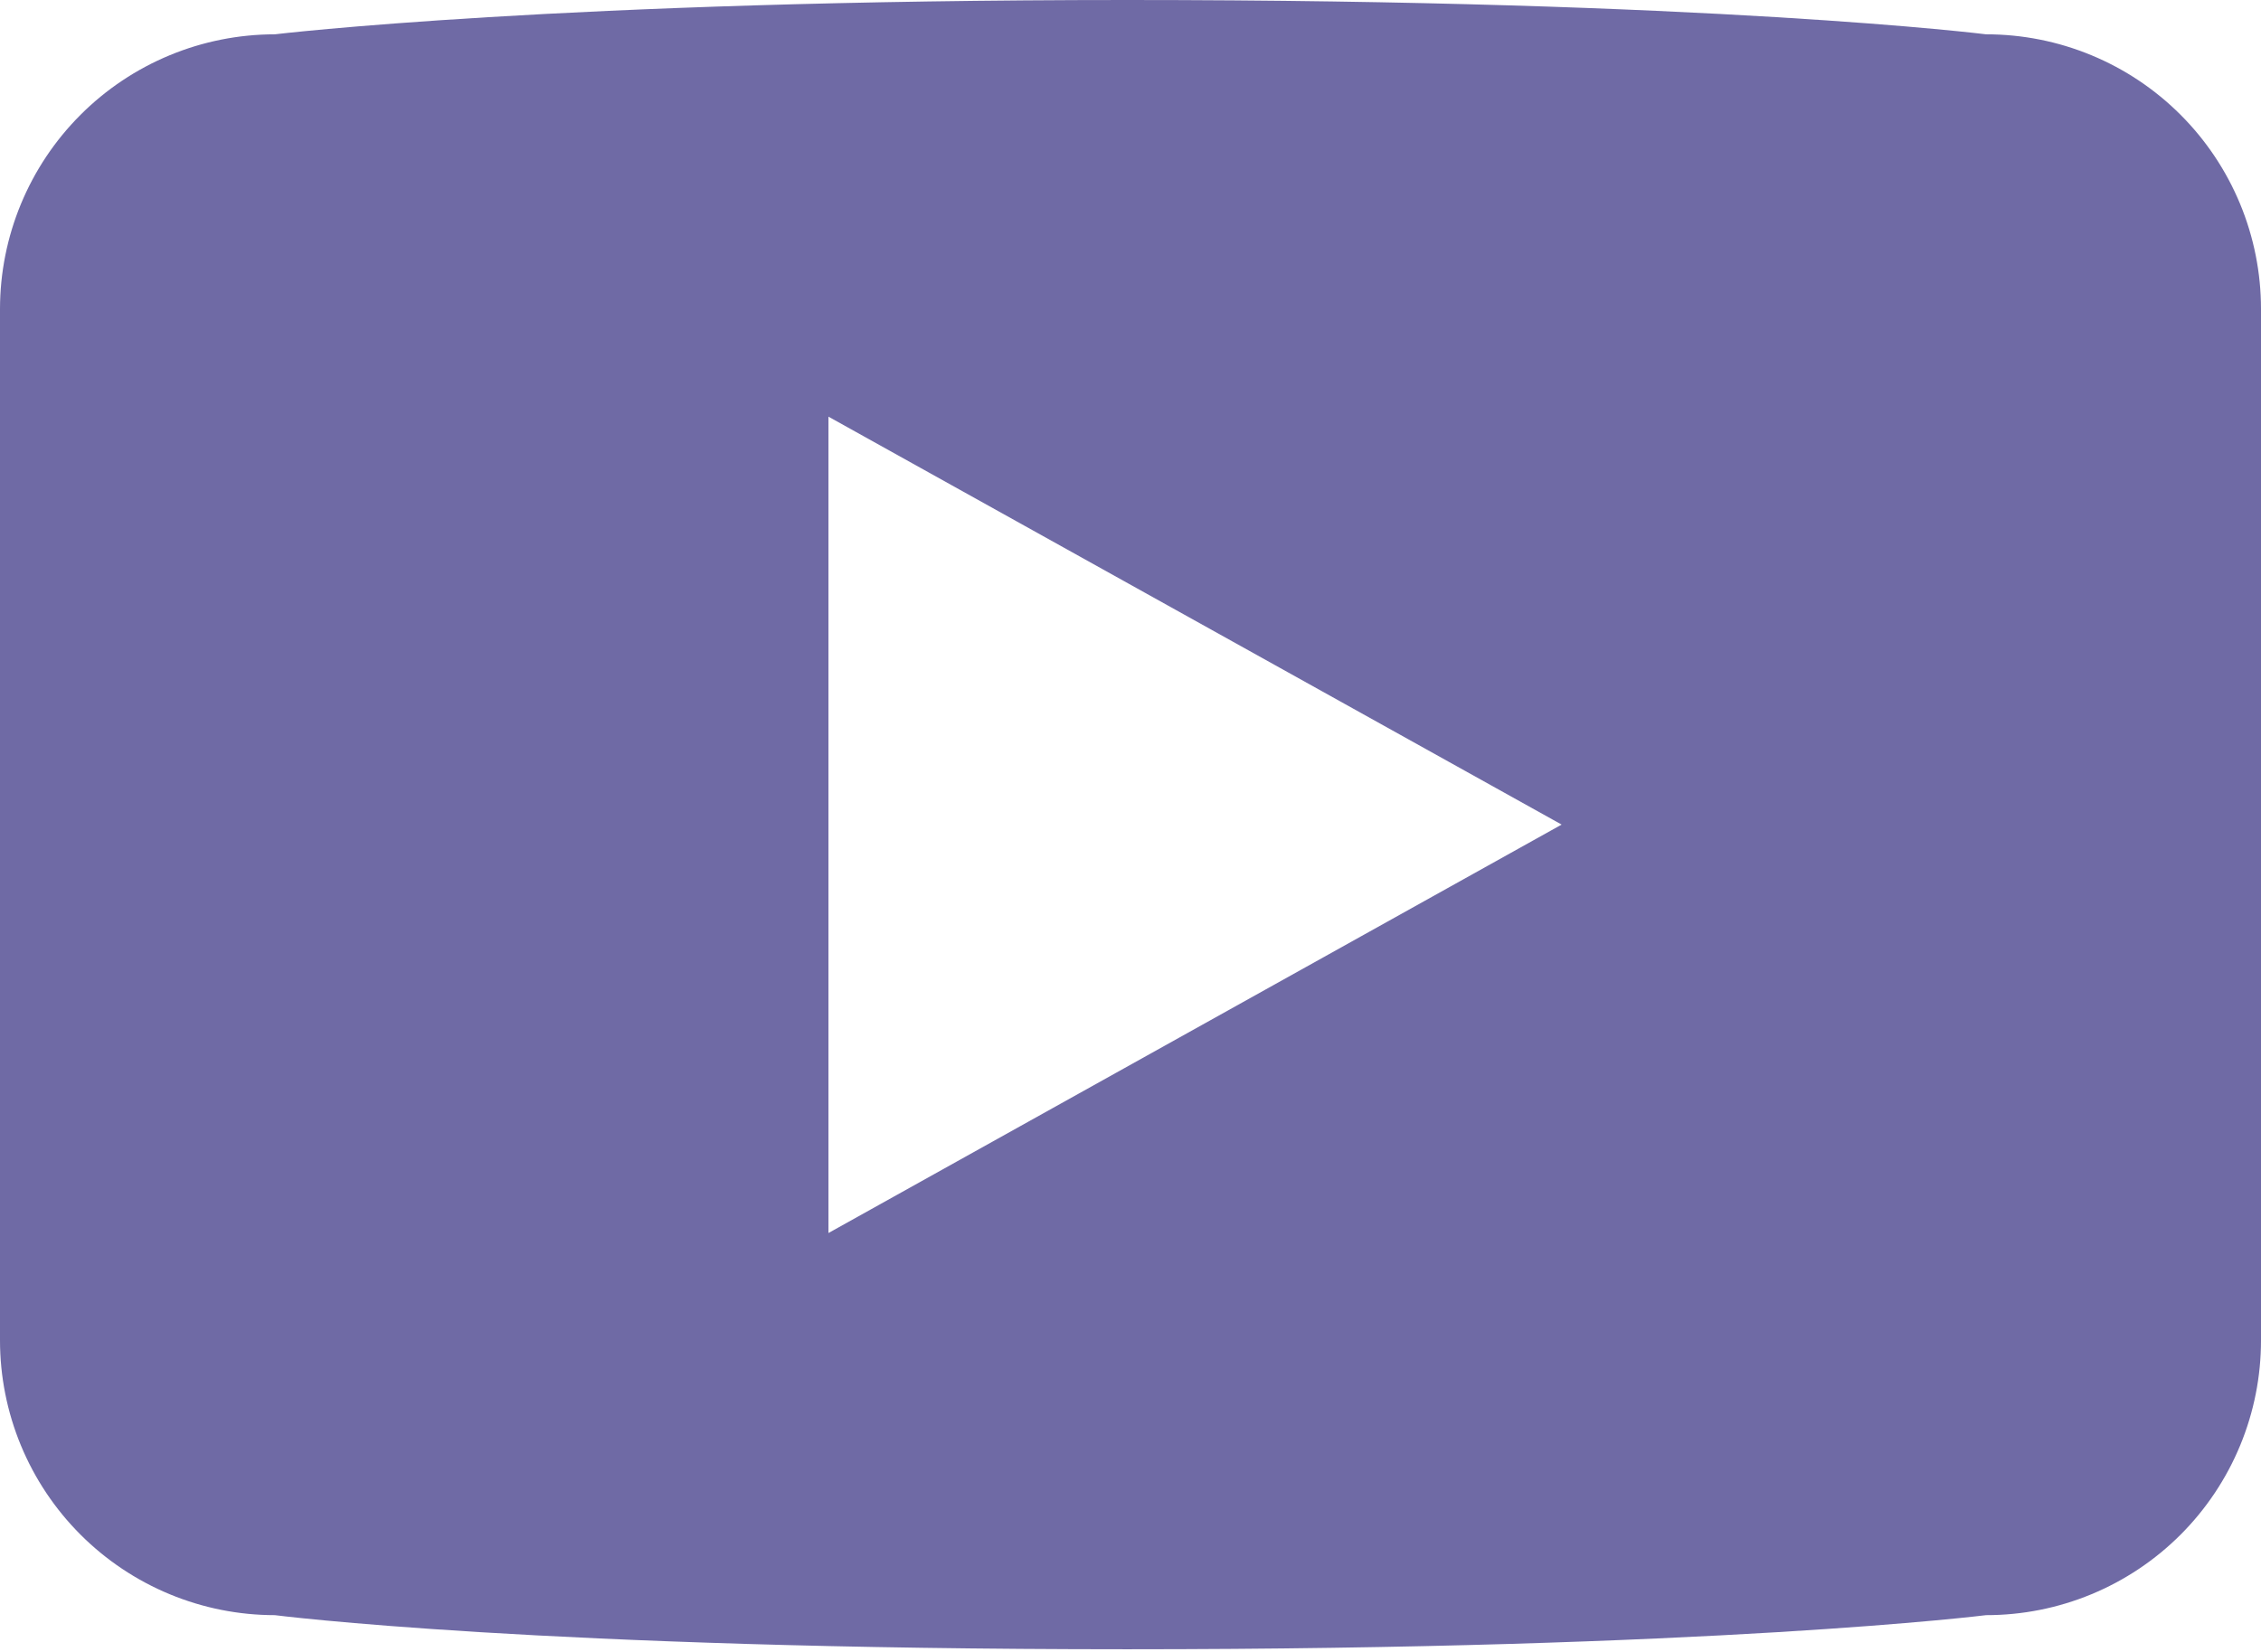 <?xml version="1.0" encoding="UTF-8"?> <svg xmlns="http://www.w3.org/2000/svg" width="550" height="402" viewBox="0 0 550 402" fill="none"><path d="M483.125 8.35C483.125 8.35 416.75 0 274.2 0C136.275 0 66.85 8.35 66.85 8.35C49.118 8.357 32.114 15.405 19.578 27.946C7.042 40.487 3.43605e-06 57.493 4.67508e-06 75.225V326.075C-0.003 334.857 1.723 343.554 5.081 351.669C8.439 359.784 13.362 367.158 19.57 373.37C25.777 379.582 33.148 384.511 41.26 387.875C49.372 391.239 58.068 392.972 66.85 392.975C66.85 392.975 131.4 401.275 274.2 401.275C416.925 401.275 483.125 392.975 483.125 392.975C491.911 392.982 500.612 391.255 508.731 387.895C516.849 384.535 524.225 379.607 530.436 373.394C536.648 367.18 541.573 359.802 544.93 351.682C548.287 343.563 550.01 334.861 550 326.075V75.175C550 66.395 548.27 57.702 544.908 49.591C541.547 41.48 536.62 34.111 530.41 27.905C524.199 21.699 516.827 16.778 508.713 13.422C500.6 10.067 491.905 8.343 483.125 8.35ZM201.525 300V101.375L379.875 200.625L201.525 300Z" fill="#6F6AA5"></path></svg> 
